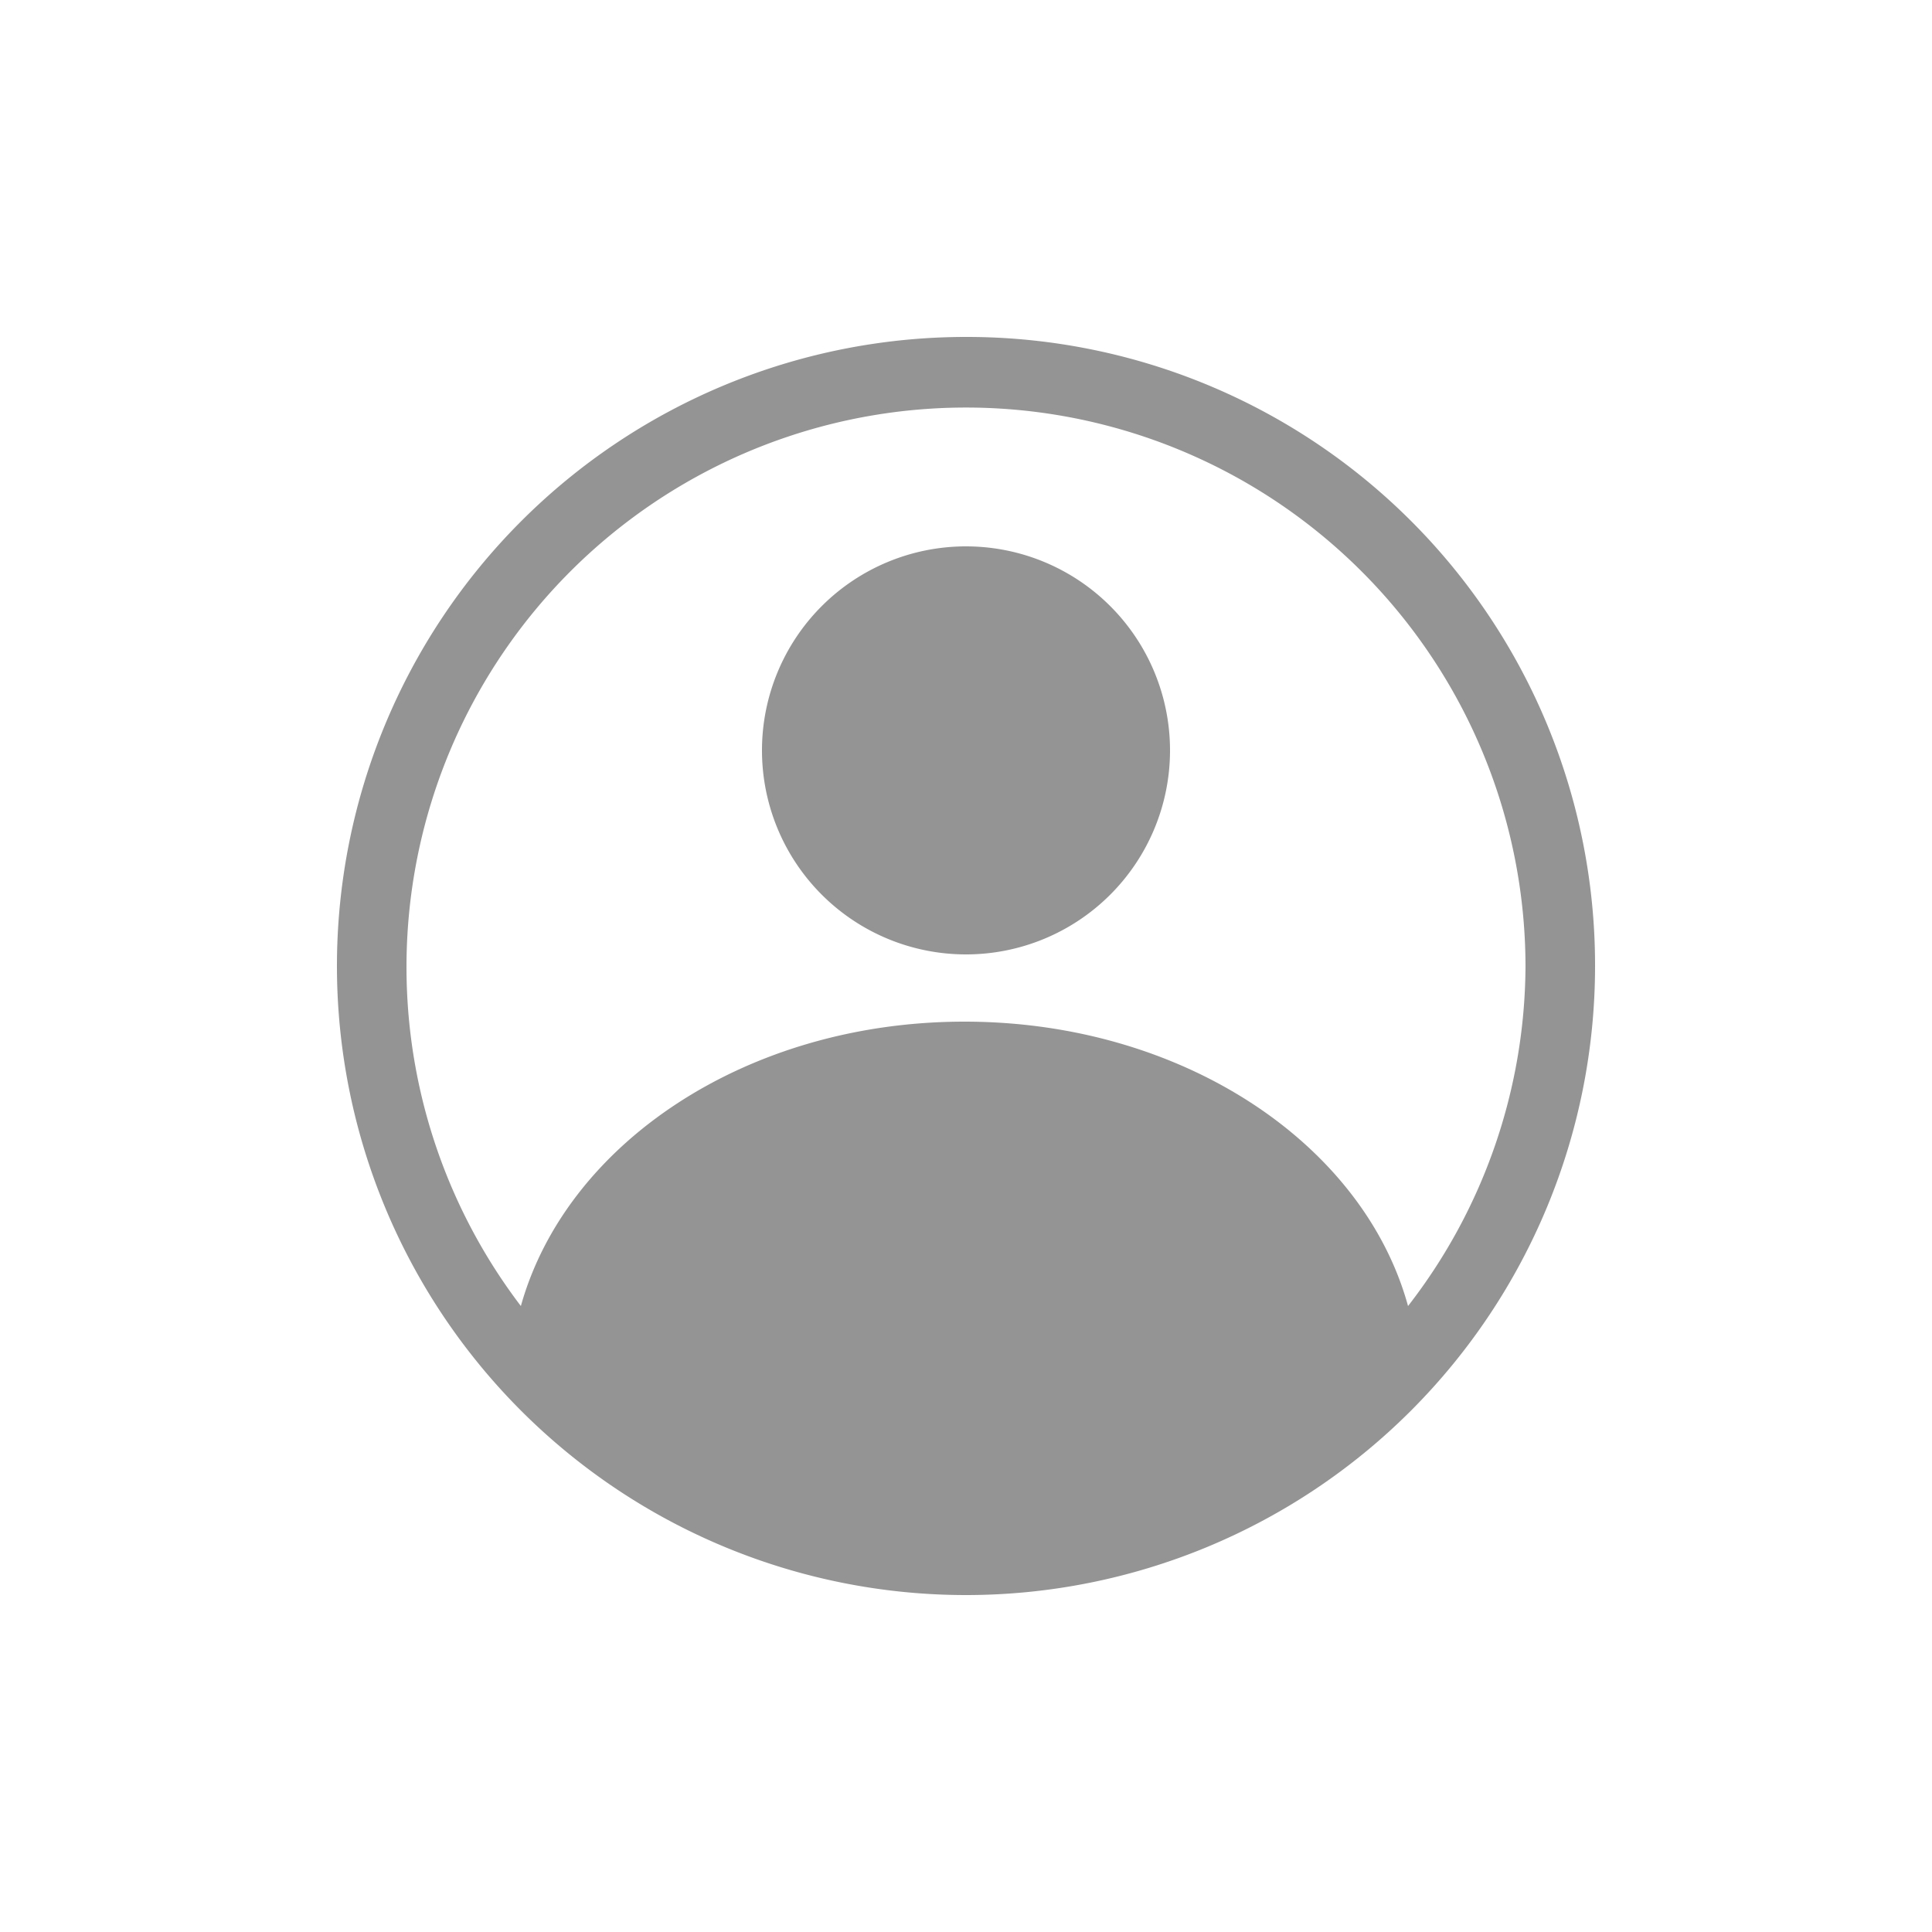 <svg id="Layer_1" data-name="Layer 1" xmlns="http://www.w3.org/2000/svg" viewBox="0 0 25 25"><defs><style>.cls-1{fill:#4d4d4d;opacity:0.6;isolation:isolate;}</style></defs><path id="noun_account_3071711" data-name="noun account 3071711" class="cls-1" d="M15.14,9.71A2.64,2.64,0,1,1,12.5,7.07h0A2.64,2.64,0,0,1,15.14,9.71Zm5.5,2.79A8.14,8.14,0,1,1,12.5,4.36h0A8.13,8.13,0,0,1,20.64,12.5Zm-.9,0a7.24,7.24,0,1,0-13,4.4c.59-2.11,2.93-3.68,5.74-3.68s5.16,1.57,5.74,3.68A7.22,7.22,0,0,0,19.74,12.5Z"/></svg>